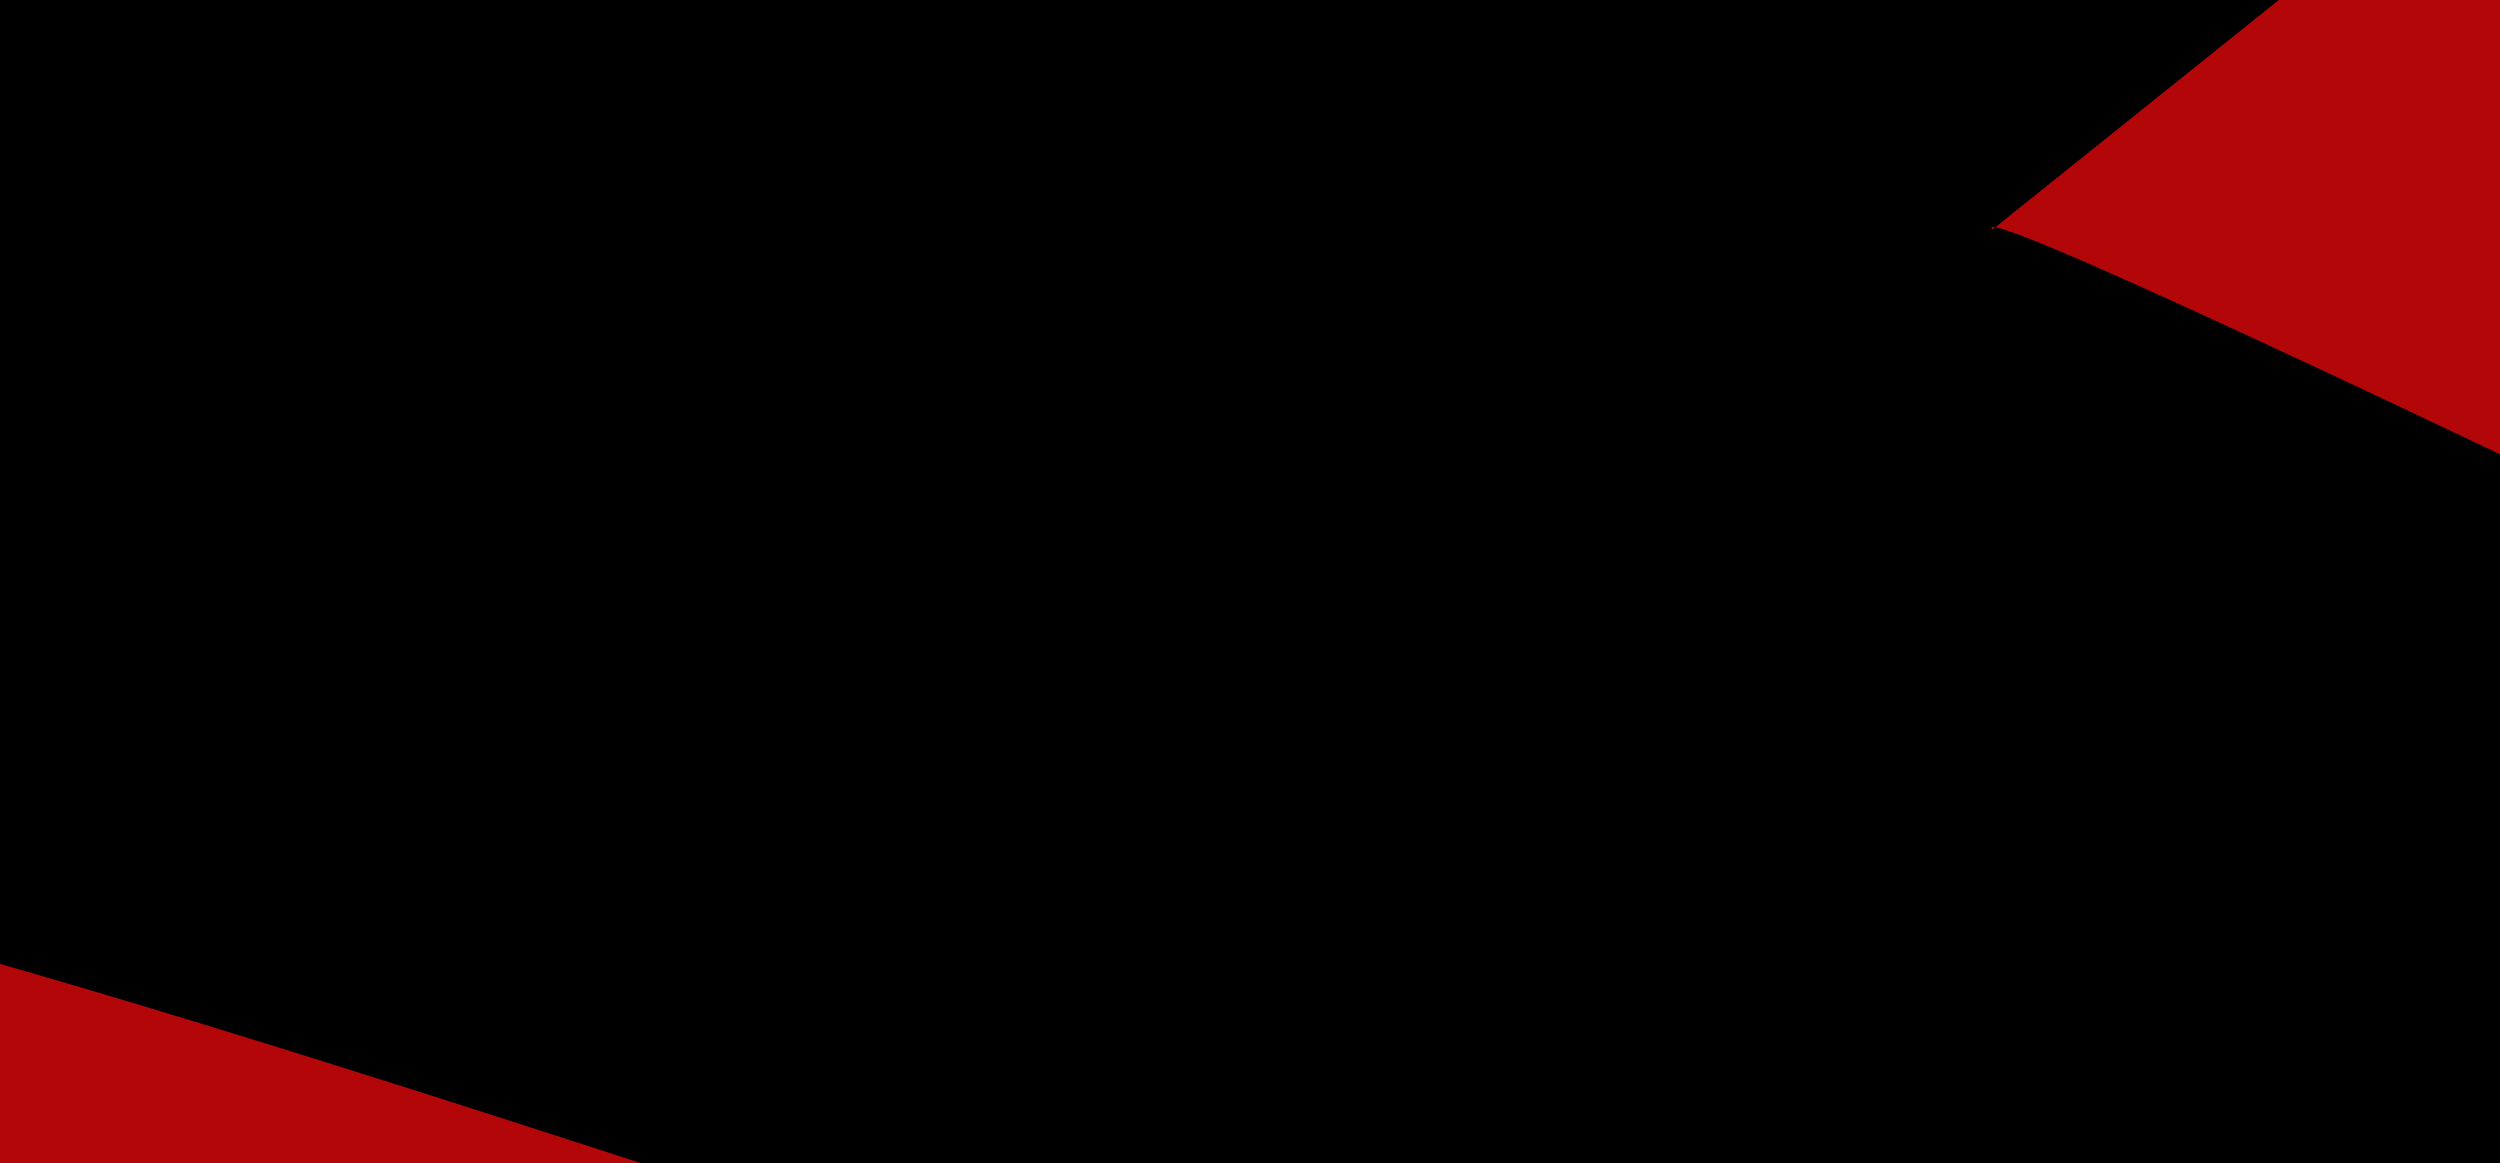<svg width="1440" height="670" viewBox="0 0 1440 670" fill="none" xmlns="http://www.w3.org/2000/svg">
<g clip-path="url(#clip0_4_2)">
<rect width="1440" height="670" fill="black"/>
<g filter="url(#filter0_f_4_2)">
<path d="M1341.3 1842.78C1424.57 1946.43 831.564 2177.17 958.468 2217.11C1085.37 2257.05 -406.848 1447.09 -279.078 1409.87C-151.308 1372.64 -415.648 605.712 -330.078 503.865C-244.508 402.017 1437.07 1088.54 1451.6 956.397L990.797 906.09C986.278 947.189 969.661 986.032 943.047 1017.71C916.433 1049.39 881.017 1072.47 841.277 1084.05C801.538 1095.63 759.26 1095.18 719.79 1082.76C680.32 1070.33 1728.82 1585.1 1702.92 1552.87L1341.3 1842.78Z" fill="#B30609"/>
</g>
<g filter="url(#filter1_f_4_2)">
<path d="M1509.23 -157.673C1425.97 -261.322 2018.97 -492.054 1892.07 -531.997C1765.16 -571.941 3257.38 238.02 3129.61 275.246C3001.84 312.472 3266.18 1079.4 3180.61 1181.25C3095.04 1283.09 1413.46 596.574 1398.94 728.714L1859.74 779.021C1864.26 737.923 1880.87 699.079 1907.49 667.402C1934.1 635.725 1969.52 612.638 2009.26 601.06C2049 589.482 2091.27 589.933 2130.74 602.356C2170.21 614.779 1121.71 100.009 1147.61 132.246L1509.23 -157.673Z" fill="#B30609"/>
</g>
</g>
<defs>
<filter id="filter0_f_4_2" x="-466.06" y="374.947" width="2288.02" height="1962.16" filterUnits="userSpaceOnUse" color-interpolation-filters="sRGB">
<feFlood flood-opacity="0" result="BackgroundImageFix"/>
<feBlend mode="normal" in="SourceGraphic" in2="BackgroundImageFix" result="shape"/>
<feGaussianBlur stdDeviation="59.283" result="effect1_foregroundBlur_4_2"/>
</filter>
<filter id="filter1_f_4_2" x="1028.57" y="-651.994" width="2288.02" height="1962.16" filterUnits="userSpaceOnUse" color-interpolation-filters="sRGB">
<feFlood flood-opacity="0" result="BackgroundImageFix"/>
<feBlend mode="normal" in="SourceGraphic" in2="BackgroundImageFix" result="shape"/>
<feGaussianBlur stdDeviation="59.283" result="effect1_foregroundBlur_4_2"/>
</filter>
<clipPath id="clip0_4_2">
<rect width="1440" height="670" fill="white"/>
</clipPath>
</defs>
</svg>
